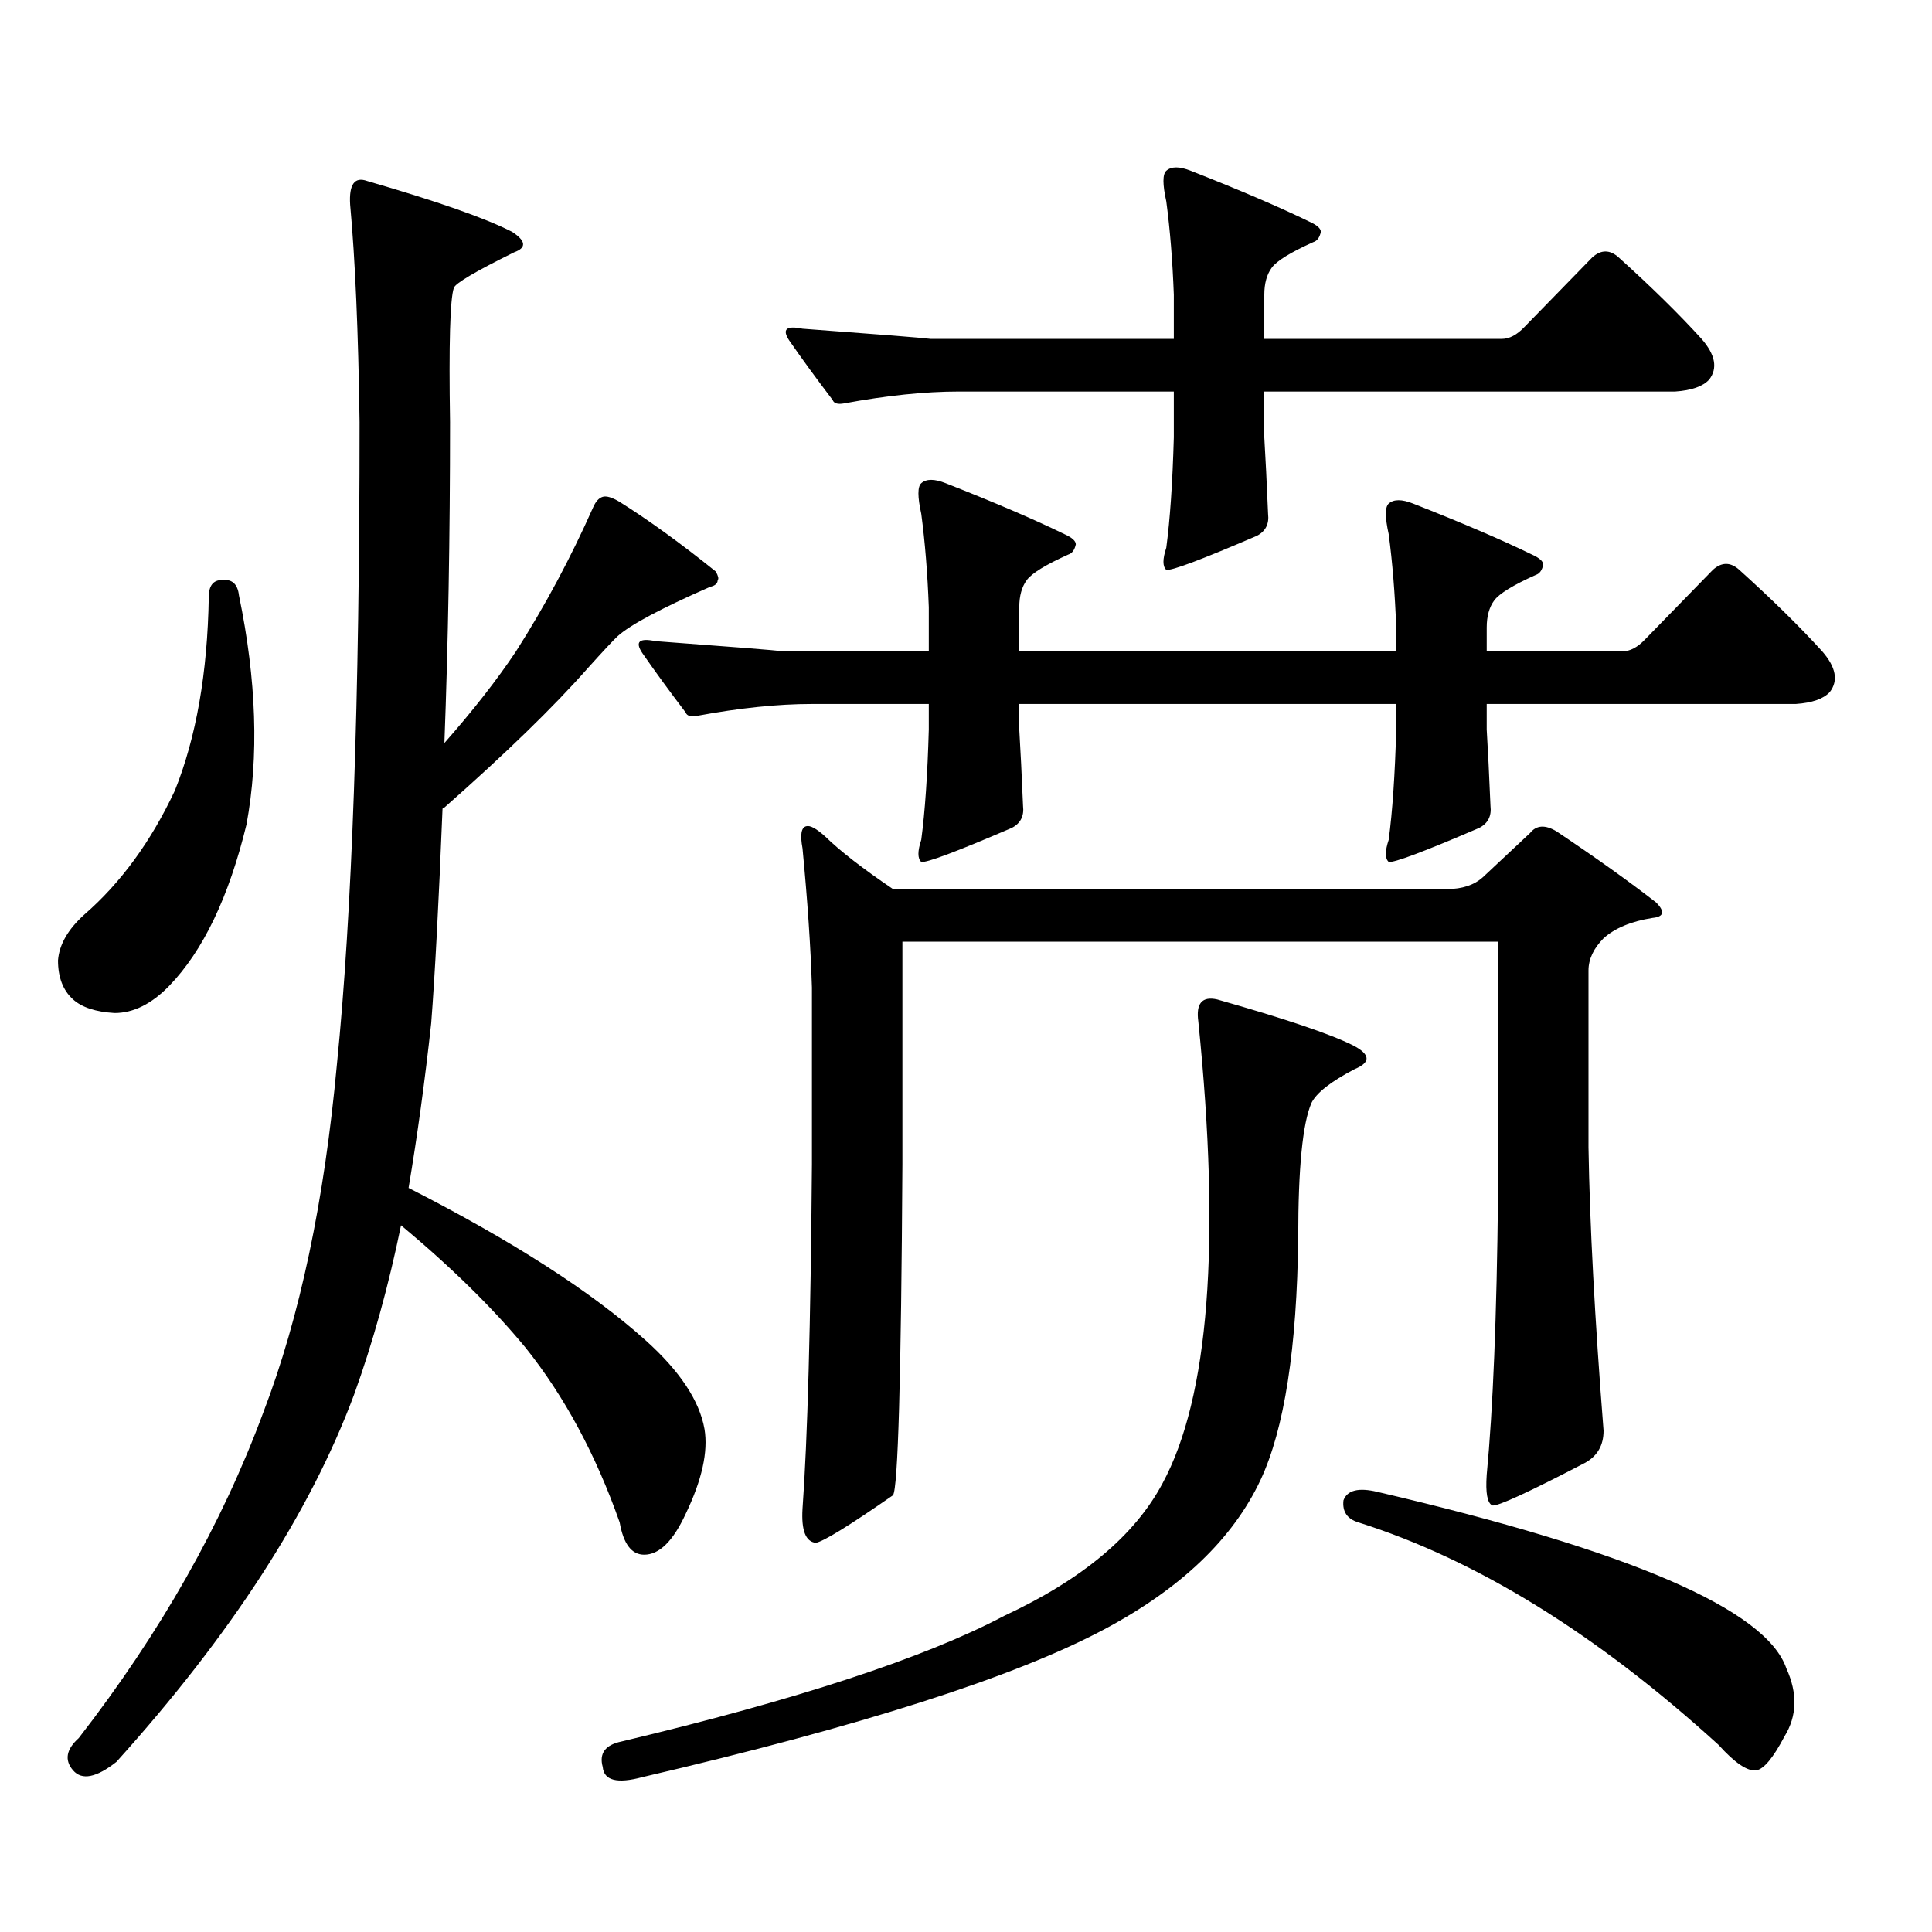 <?xml version="1.0" encoding="utf-8"?>
<!-- Generator: Adobe Illustrator 16.0.0, SVG Export Plug-In . SVG Version: 6.00 Build 0)  -->
<!DOCTYPE svg PUBLIC "-//W3C//DTD SVG 1.1//EN" "http://www.w3.org/Graphics/SVG/1.1/DTD/svg11.dtd">
<svg version="1.1" id="图层_1" xmlns="http://www.w3.org/2000/svg" xmlns:xlink="http://www.w3.org/1999/xlink" x="0px" y="0px"
	 width="1000px" height="1000px" viewBox="0 0 1000 1000" enable-background="new 0 0 1000 1000" xml:space="preserve">
<path d="M114.899,300.215c5.198-0.577,8.125,2.06,8.78,7.91c9.101,43.945,10.396,83.496,3.902,118.652
	c-9.115,37.505-22.438,65.341-39.999,83.496c-9.115,9.38-18.536,14.063-28.292,14.063c-9.756-0.577-16.92-2.925-21.463-7.031
	c-5.213-4.683-7.805-11.426-7.805-20.215c0.641-8.198,5.198-16.108,13.658-23.73c18.856-16.397,34.466-37.793,46.828-64.16
	c11.052-27.534,16.905-60.933,17.561-100.195C108.07,303.153,110.342,300.215,114.899,300.215z M181.239,105.977
	c-0.655-10.547,2.271-14.64,8.78-12.305c36.417,10.547,61.462,19.336,75.12,26.367c7.149,4.696,7.47,8.212,0.976,10.547
	c-20.167,9.97-30.578,16.122-31.219,18.457c-1.951,5.864-2.606,29.004-1.951,69.434c0,59.188-0.976,114.56-2.927,166.113
	c14.954-16.987,27.316-32.808,37.072-47.461c14.954-23.429,28.292-48.34,39.999-74.707c1.296-2.925,2.927-4.683,4.878-5.273
	c1.951-0.577,4.878,0.302,8.78,2.637c14.954,9.38,31.539,21.396,49.755,36.035c1.296,2.349,1.616,3.817,0.976,4.395
	c0,1.758-1.311,2.938-3.902,3.516c-25.365,11.138-41.31,19.638-47.804,25.488c-1.951,1.758-7.164,7.333-15.609,16.699
	c-17.561,19.927-42.285,43.945-74.145,72.07c-0.655,0-0.976,0.302-0.976,0.879c-1.951,48.642-3.902,85.556-5.854,110.742
	c-3.262,29.883-7.164,58.31-11.707,85.254c53.978,27.548,94.952,53.915,122.924,79.102c17.561,15.82,27.637,31.063,30.243,45.703
	c1.951,11.728-1.311,26.367-9.756,43.945c-6.509,14.063-13.658,21.094-21.463,21.094c-6.509,0-10.731-5.575-12.683-16.699
	c-12.362-35.156-28.627-65.327-48.779-90.527c-16.92-20.503-38.383-41.597-64.389-63.281c-6.509,31.641-14.634,60.946-24.39,87.891
	c-22.773,60.933-63.748,124.214-122.924,189.844c-10.411,8.198-17.896,9.668-22.438,4.395c-4.558-5.273-3.582-10.849,2.927-16.699
	c42.271-54.492,74.145-110.742,95.607-168.75c18.856-49.219,31.539-109.272,38.048-180.176
	c7.805-77.344,11.707-188.086,11.707-332.227C185.462,171.606,183.831,134.102,181.239,105.977z M630.009,517.305
	c35.121,9.97,58.535,17.88,70.242,23.73c9.101,4.696,9.421,8.789,0.976,12.305c-12.362,6.454-19.847,12.305-22.438,17.578
	c-4.558,10.547-6.829,33.7-6.829,69.434c-0.655,57.431-7.164,99.316-19.512,125.684c-14.313,30.46-41.31,56.25-80.974,77.344
	c-46.188,24.609-125.851,50.098-239.019,76.465c-13.018,3.516-19.847,1.758-20.487-5.273c-1.951-7.031,1.296-11.426,9.756-13.184
	c91.05-21.685,157.069-43.368,198.044-65.039c40.319-18.759,67.636-41.61,81.949-68.555
	c24.055-44.522,30.243-124.214,18.536-239.063C618.942,519.364,622.204,515.547,630.009,517.305z M722.689,324.824
	c-0.655-17.578-1.951-33.687-3.902-48.34c-1.951-8.789-1.951-14.063,0-15.82c2.592-2.335,6.829-2.335,12.683,0
	c25.365,9.97,45.853,18.759,61.462,26.367c3.902,1.758,5.854,3.516,5.854,5.273c-0.655,2.938-1.951,4.696-3.902,5.273
	c-11.707,5.273-18.871,9.668-21.463,13.184c-2.606,3.516-3.902,8.212-3.902,14.063v12.305h70.242c3.902,0,7.805-2.046,11.707-6.152
	l35.121-36.035c4.543-4.093,9.101-4.093,13.658,0c16.905,15.243,31.219,29.306,42.926,42.188c7.149,8.212,8.445,15.243,3.902,21.094
	c-3.262,3.516-9.115,5.575-17.561,6.152H769.518v13.184c0.641,10.547,1.296,23.73,1.951,39.551
	c0.641,5.273-1.311,9.091-5.854,11.426c-28.627,12.305-44.236,18.169-46.828,17.578c-1.951-1.758-1.951-5.562,0-11.426
	c1.951-14.64,3.247-33.687,3.902-57.129v-13.184H527.572v13.184c0.641,10.547,1.296,23.73,1.951,39.551
	c0.641,5.273-1.311,9.091-5.854,11.426c-28.627,12.305-44.236,18.169-46.828,17.578c-1.951-1.758-1.951-5.562,0-11.426
	c1.951-14.64,3.247-33.687,3.902-57.129v-13.184h-60.486c-17.561,0-37.407,2.06-59.511,6.152c-3.262,0.591-5.213,0-5.854-1.758
	c-8.46-11.124-15.944-21.382-22.438-30.762c-3.902-5.851-1.631-7.91,6.829-6.152c39.664,2.938,61.782,4.696,66.34,5.273h75.12
	v-22.852c-0.655-17.578-1.951-33.687-3.902-48.34c-1.951-8.789-1.951-14.063,0-15.82c2.592-2.335,6.829-2.335,12.683,0
	c25.365,9.97,45.853,18.759,61.462,26.367c3.902,1.758,5.854,3.516,5.854,5.273c-0.655,2.938-1.951,4.696-3.902,5.273
	c-11.707,5.273-18.871,9.668-21.463,13.184c-2.606,3.516-3.902,8.212-3.902,14.063v22.852h195.117V324.824z M607.57,152.559
	c-0.655-17.578-1.951-33.687-3.902-48.34c-1.951-8.789-1.951-14.063,0-15.82c2.592-2.335,6.829-2.335,12.683,0
	c25.365,9.97,45.853,18.759,61.462,26.367c3.902,1.758,5.854,3.516,5.854,5.273c-0.655,2.938-1.951,4.696-3.902,5.273
	c-11.707,5.273-18.871,9.668-21.463,13.184c-2.606,3.516-3.902,8.212-3.902,14.063v22.852h122.924c3.902,0,7.805-2.046,11.707-6.152
	l35.121-36.035c4.543-4.093,9.101-4.093,13.658,0c16.905,15.243,31.219,29.306,42.926,42.188c7.149,8.212,8.445,15.243,3.902,21.094
	c-3.262,3.516-9.115,5.575-17.561,6.152H654.398v23.73c0.641,10.547,1.296,23.73,1.951,39.551c0.641,5.273-1.311,9.091-5.854,11.426
	c-28.627,12.305-44.236,18.169-46.828,17.578c-1.951-1.758-1.951-5.562,0-11.426c1.951-14.64,3.247-33.687,3.902-57.129v-23.73
	H496.354c-17.561,0-37.407,2.06-59.511,6.152c-3.262,0.591-5.213,0-5.854-1.758c-8.46-11.124-15.944-21.382-22.438-30.762
	c-3.902-5.851-1.631-7.91,6.829-6.152c39.664,2.938,61.782,4.696,66.34,5.273H607.57V152.559z M767.566,454.023l24.39-22.852
	c3.247-4.093,7.805-4.395,13.658-0.879c20.152,13.485,37.393,25.79,51.706,36.914c4.543,4.696,3.902,7.333-1.951,7.91
	c-11.066,1.758-19.512,5.273-25.365,10.547c-5.213,5.273-7.805,10.849-7.805,16.699v91.406c0.641,39.853,3.247,88.77,7.805,146.777
	c0,7.622-3.262,13.184-9.756,16.699c-29.268,15.243-45.212,22.55-47.804,21.973c-2.606-1.181-3.582-6.44-2.927-15.82
	c3.247-33.976,5.198-82.026,5.854-144.141V487.422H467.086v115.137c-0.655,110.742-2.286,167.871-4.878,171.387
	c-22.773,15.82-36.097,24.019-39.999,24.609c-5.213-0.591-7.484-6.454-6.829-17.578c2.592-35.733,4.223-95.21,4.878-178.418v-91.406
	c-0.655-21.094-2.286-45.112-4.878-72.07c-1.311-7.031-0.655-10.835,1.951-11.426c1.951-0.577,5.198,1.181,9.756,5.273
	c7.805,7.622,19.512,16.699,35.121,27.246H749.03C756.835,460.176,763.009,458.13,767.566,454.023z M695.373,776.582
	c1.951-5.273,7.805-6.729,17.561-4.395c130.729,30.46,201.291,60.933,211.702,91.406c5.854,12.882,5.519,24.609-0.976,35.156
	c-5.854,11.124-10.731,16.987-14.634,17.578c-4.558,0.577-11.066-3.817-19.512-13.184c-63.093-57.431-125.21-95.801-186.337-115.137
	C697.324,786.25,694.718,782.433,695.373,776.582z"/>
</svg>

